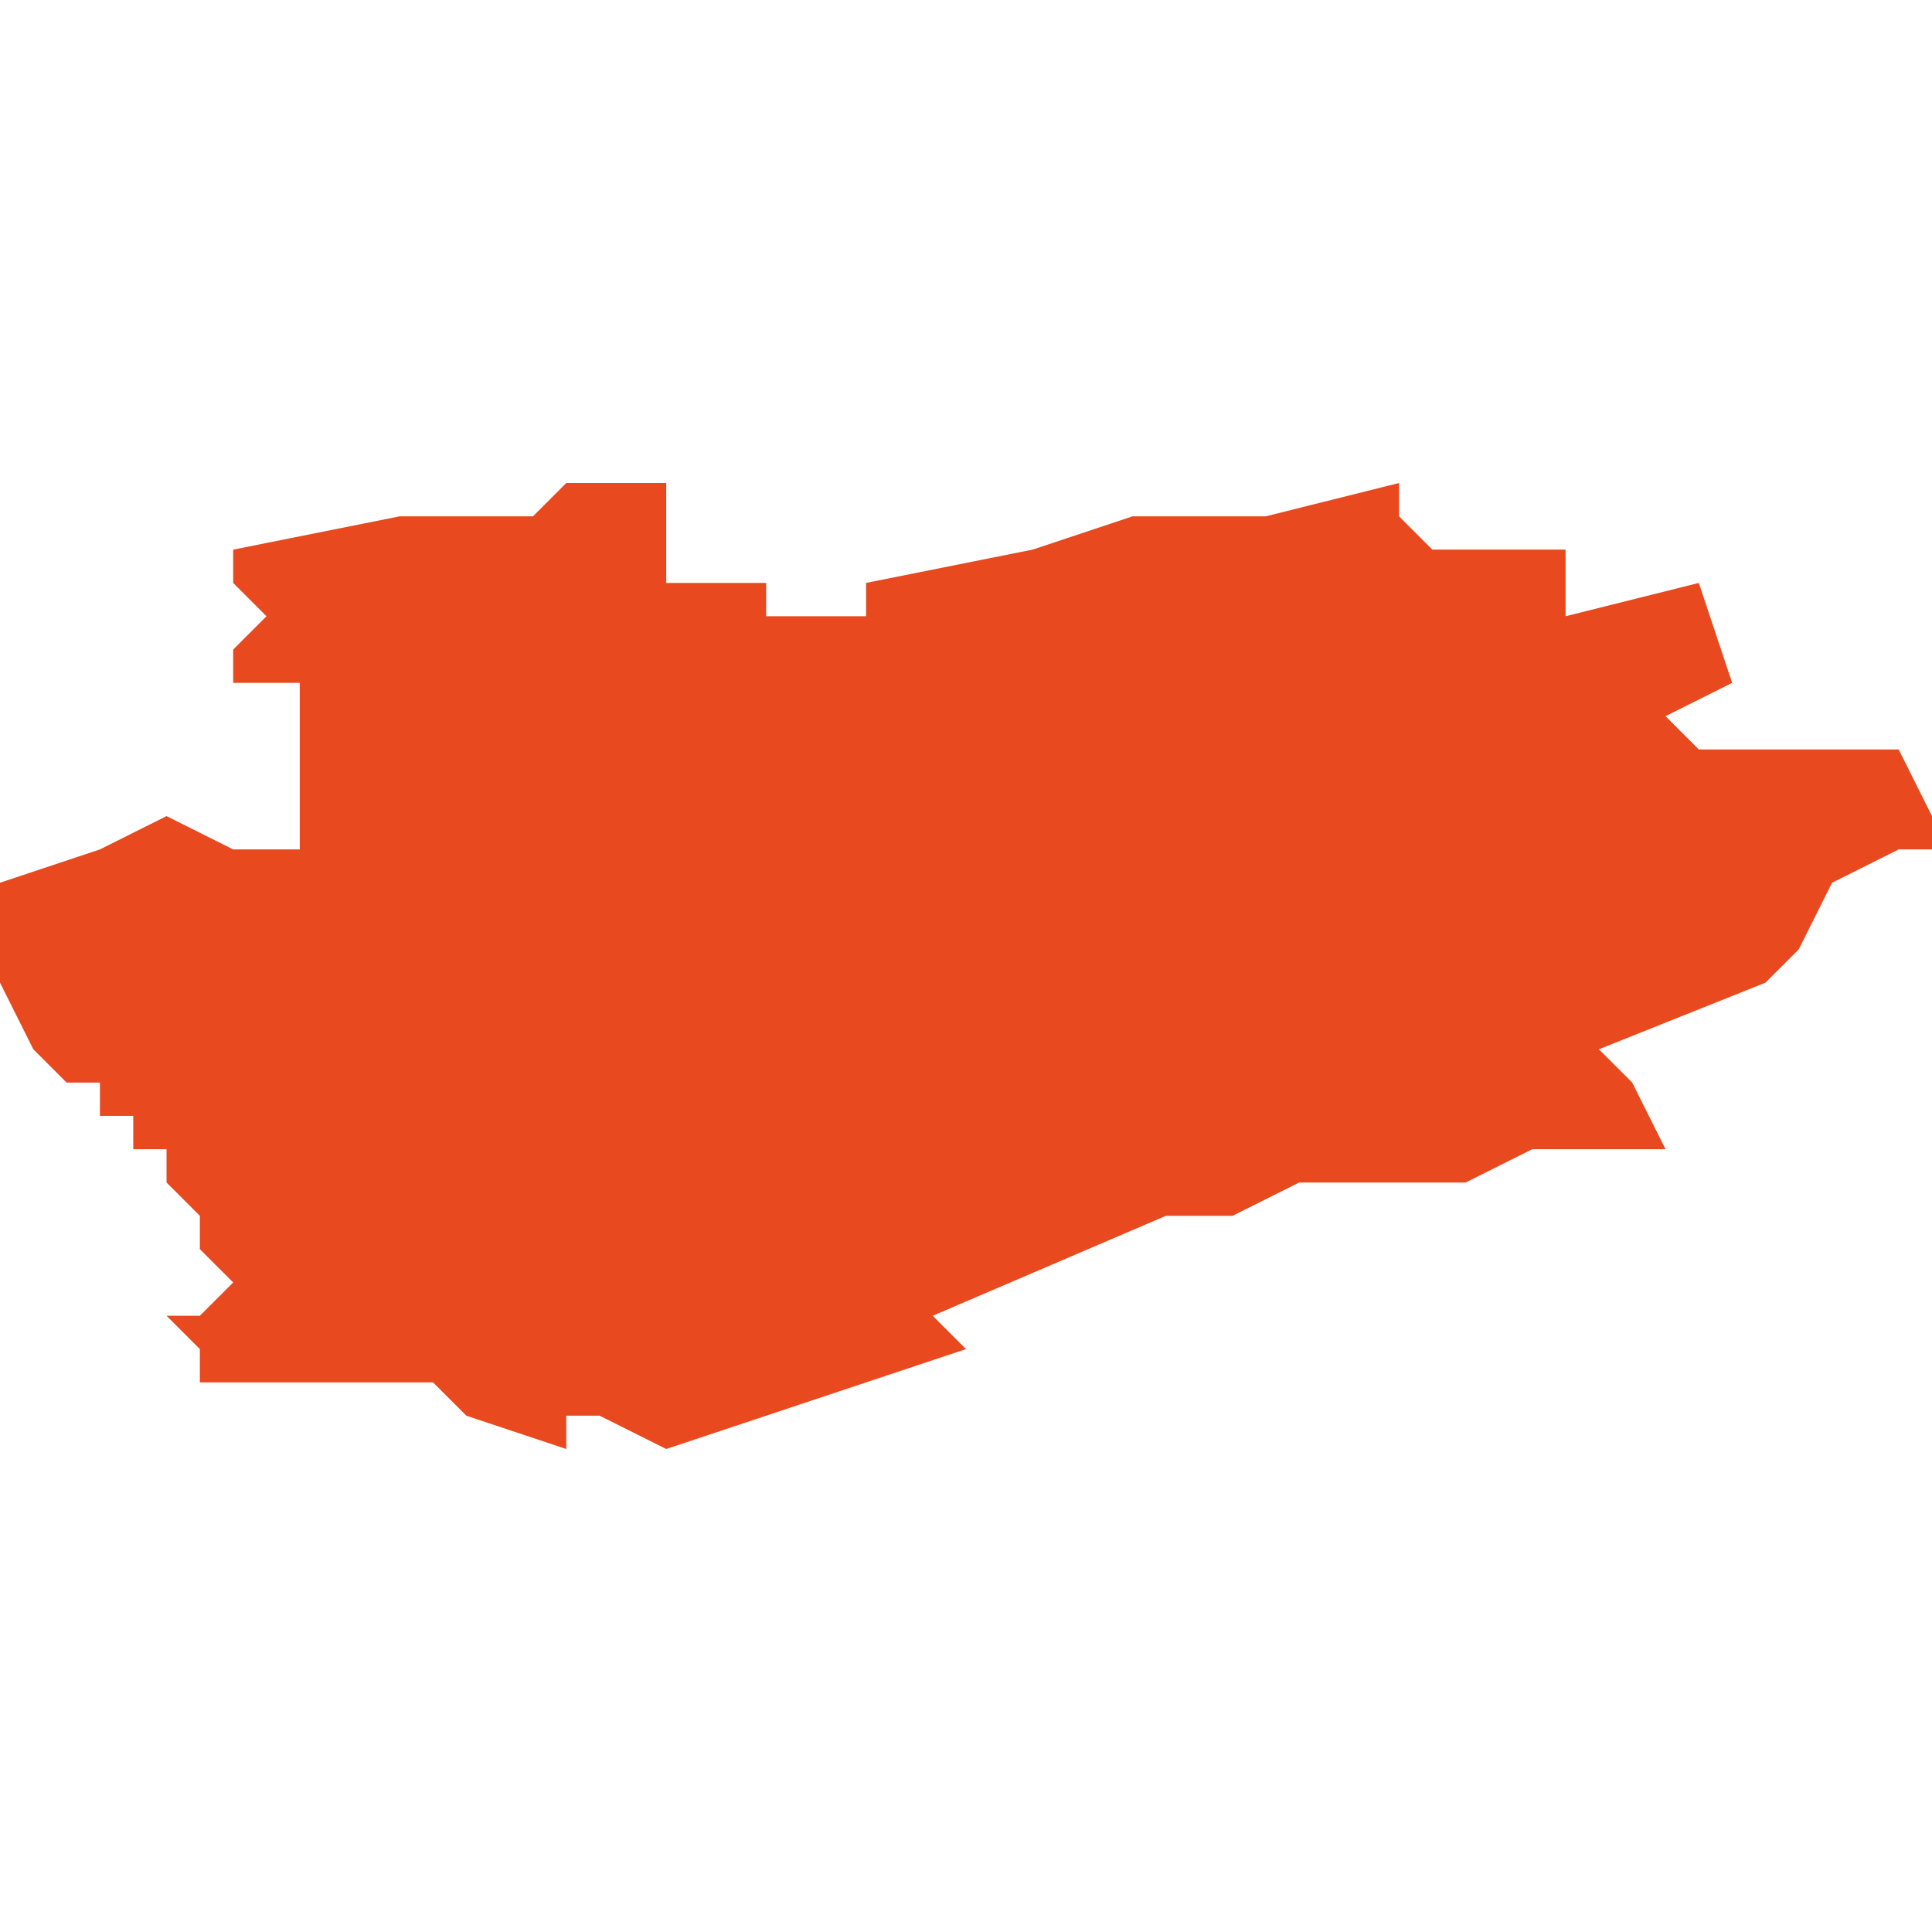 <svg xmlns="http://www.w3.org/2000/svg" xmlns:xlink="http://www.w3.org/1999/xlink" height="300" width="300" viewBox="3.494 -51.534 0.058 0.029"><path d="M 3.545 -51.526 L 3.544 -51.527 3.546 -51.528 3.546 -51.528 3.545 -51.531 3.541 -51.53 3.541 -51.532 3.537 -51.532 3.536 -51.533 3.536 -51.534 3.532 -51.533 3.53 -51.533 3.528 -51.533 3.525 -51.532 3.52 -51.531 3.52 -51.53 3.517 -51.53 3.517 -51.53 3.517 -51.531 3.516 -51.531 3.514 -51.531 3.514 -51.532 3.514 -51.533 3.514 -51.534 3.513 -51.534 3.511 -51.534 3.51 -51.533 3.509 -51.533 3.507 -51.533 3.506 -51.533 3.501 -51.532 3.501 -51.531 3.502 -51.53 3.502 -51.53 3.501 -51.529 3.501 -51.528 3.502 -51.528 3.503 -51.528 3.503 -51.527 3.503 -51.524 3.503 -51.523 3.502 -51.523 3.501 -51.523 3.499 -51.524 3.497 -51.523 3.494 -51.522 3.494 -51.52 3.494 -51.519 3.494 -51.519 3.494 -51.519 3.495 -51.517 3.495 -51.517 3.495 -51.517 3.495 -51.517 3.495 -51.517 3.496 -51.516 3.496 -51.516 3.497 -51.516 3.497 -51.516 3.497 -51.515 3.497 -51.515 3.498 -51.515 3.498 -51.514 3.498 -51.514 3.498 -51.514 3.499 -51.514 3.499 -51.513 3.499 -51.513 3.499 -51.513 3.499 -51.513 3.499 -51.513 3.5 -51.512 3.5 -51.511 3.5 -51.511 3.501 -51.51 3.5 -51.509 3.499 -51.509 3.5 -51.508 3.5 -51.508 3.5 -51.508 3.5 -51.507 3.5 -51.507 3.5 -51.507 3.5 -51.507 3.5 -51.507 3.5 -51.507 3.506 -51.507 3.507 -51.507 3.507 -51.507 3.507 -51.507 3.507 -51.507 3.507 -51.507 3.507 -51.507 3.508 -51.506 3.511 -51.505 3.511 -51.506 3.511 -51.506 3.511 -51.506 3.511 -51.506 3.511 -51.506 3.511 -51.506 3.511 -51.506 3.511 -51.506 3.512 -51.506 3.514 -51.505 3.514 -51.505 3.514 -51.505 3.514 -51.505 3.514 -51.505 3.514 -51.505 3.514 -51.505 3.514 -51.505 3.514 -51.505 3.517 -51.506 3.517 -51.506 3.517 -51.506 3.523 -51.508 3.522 -51.509 3.529 -51.512 3.529 -51.512 3.529 -51.512 3.53 -51.512 3.53 -51.512 3.53 -51.512 3.53 -51.512 3.53 -51.512 3.53 -51.512 3.531 -51.512 3.531 -51.512 3.533 -51.513 3.534 -51.513 3.534 -51.513 3.537 -51.513 3.538 -51.513 3.54 -51.514 3.542 -51.514 3.543 -51.514 3.543 -51.514 3.543 -51.514 3.543 -51.514 3.543 -51.514 3.543 -51.514 3.543 -51.514 3.544 -51.514 3.544 -51.514 3.544 -51.514 3.544 -51.514 3.544 -51.514 3.543 -51.516 3.542 -51.517 3.547 -51.519 3.548 -51.52 3.549 -51.522 3.551 -51.523 3.552 -51.523 3.552 -51.524 3.551 -51.526 3.547 -51.526 Z" fill="#e8491e" /></svg>